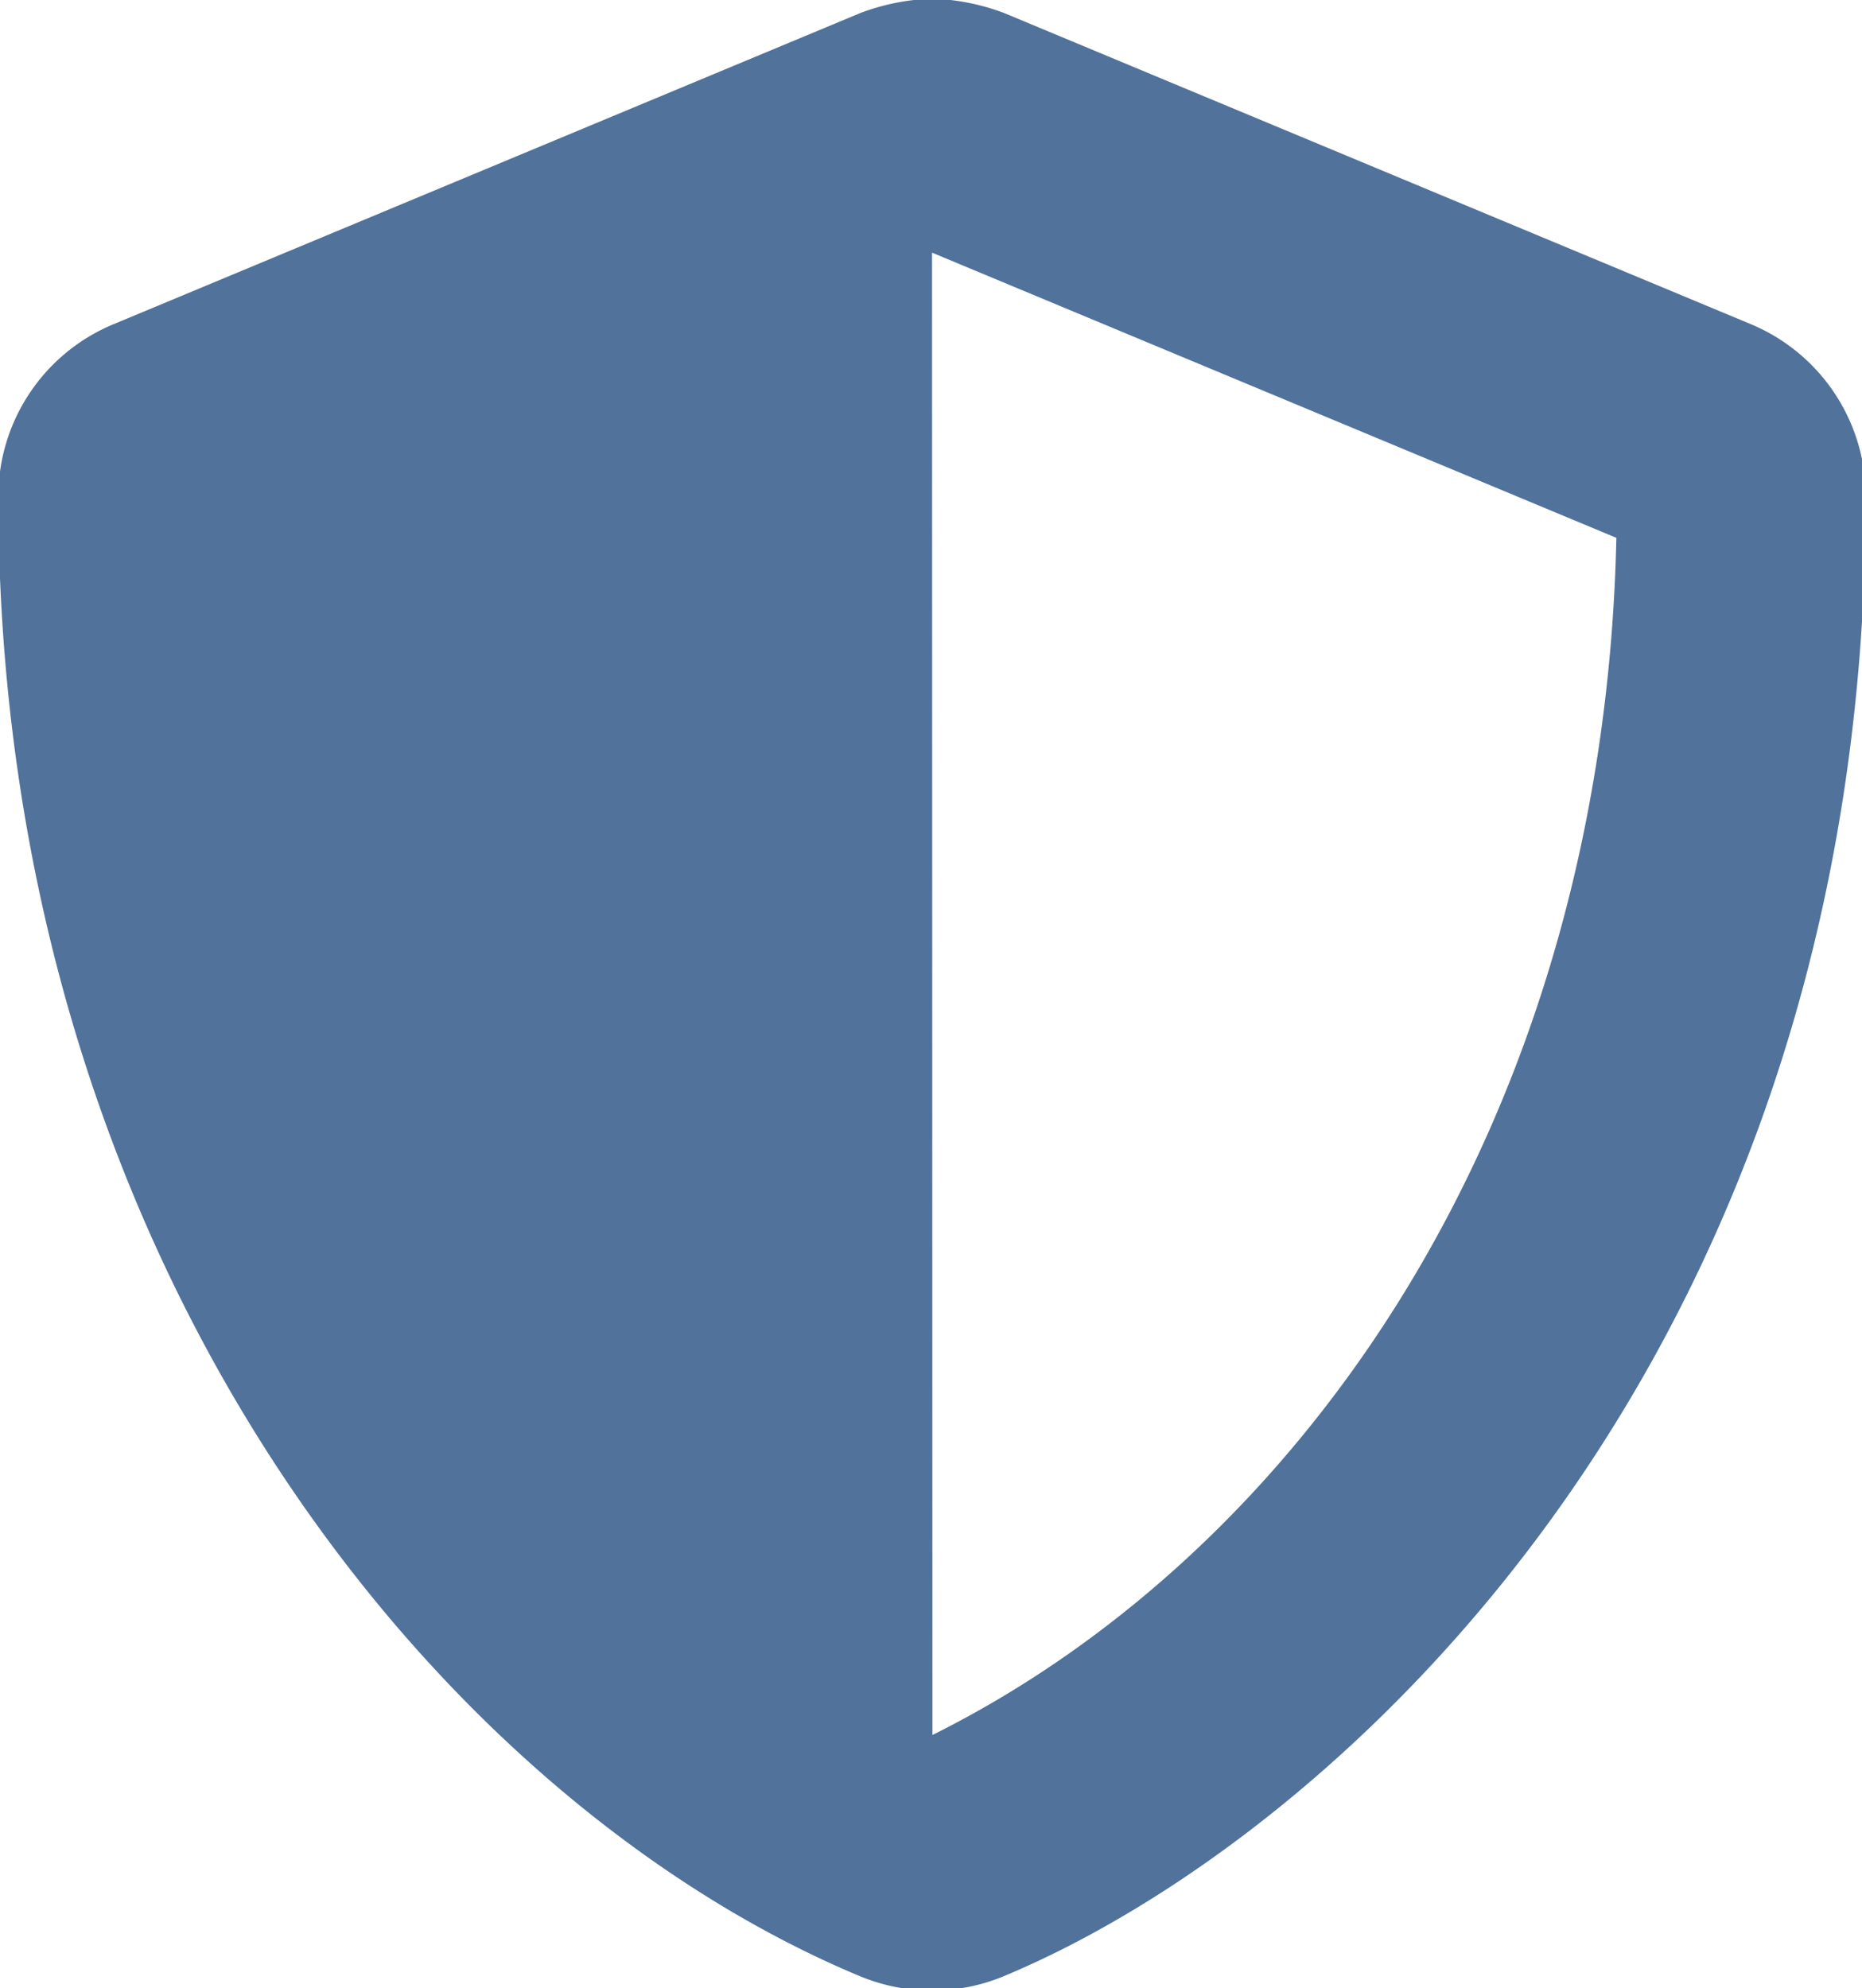 <?xml version="1.0" encoding="utf-8"?>
<svg xmlns="http://www.w3.org/2000/svg" xmlns:xlink="http://www.w3.org/1999/xlink" width="59" height="63" viewBox="0 0 59 63">
  <defs>
    <clipPath id="clip-path">
      <rect id="Rectangle_16" data-name="Rectangle 16" width="59" height="63" transform="translate(1181.557 1594.062)" fill="#50729b"/>
    </clipPath>
  </defs>
  <g id="bg-Safe-data" transform="translate(-1181.557 -1594.062)" clip-path="url(#clip-path)">
    <path id="Path_59" data-name="Path 59" d="M62.349-180.424l-23.669-9.862a7.077,7.077,0,0,0-2.274-.453,7.077,7.077,0,0,0-2.274.453l-23.669,9.862a5.911,5.911,0,0,0-3.649,5.461c0,24.47,14.115,41.384,27.306,46.882a5.936,5.936,0,0,0,4.549,0c10.565-4.4,27.318-19.6,27.318-46.882A5.919,5.919,0,0,0,62.349-180.424Zm-25.937,44.7L36.4-182.692l21.684,9.036C57.676-154.992,47.962-141.468,36.411-135.724Z" transform="translate(1174.69 1784.759)" fill="#50729b"/>
  </g>
</svg>
